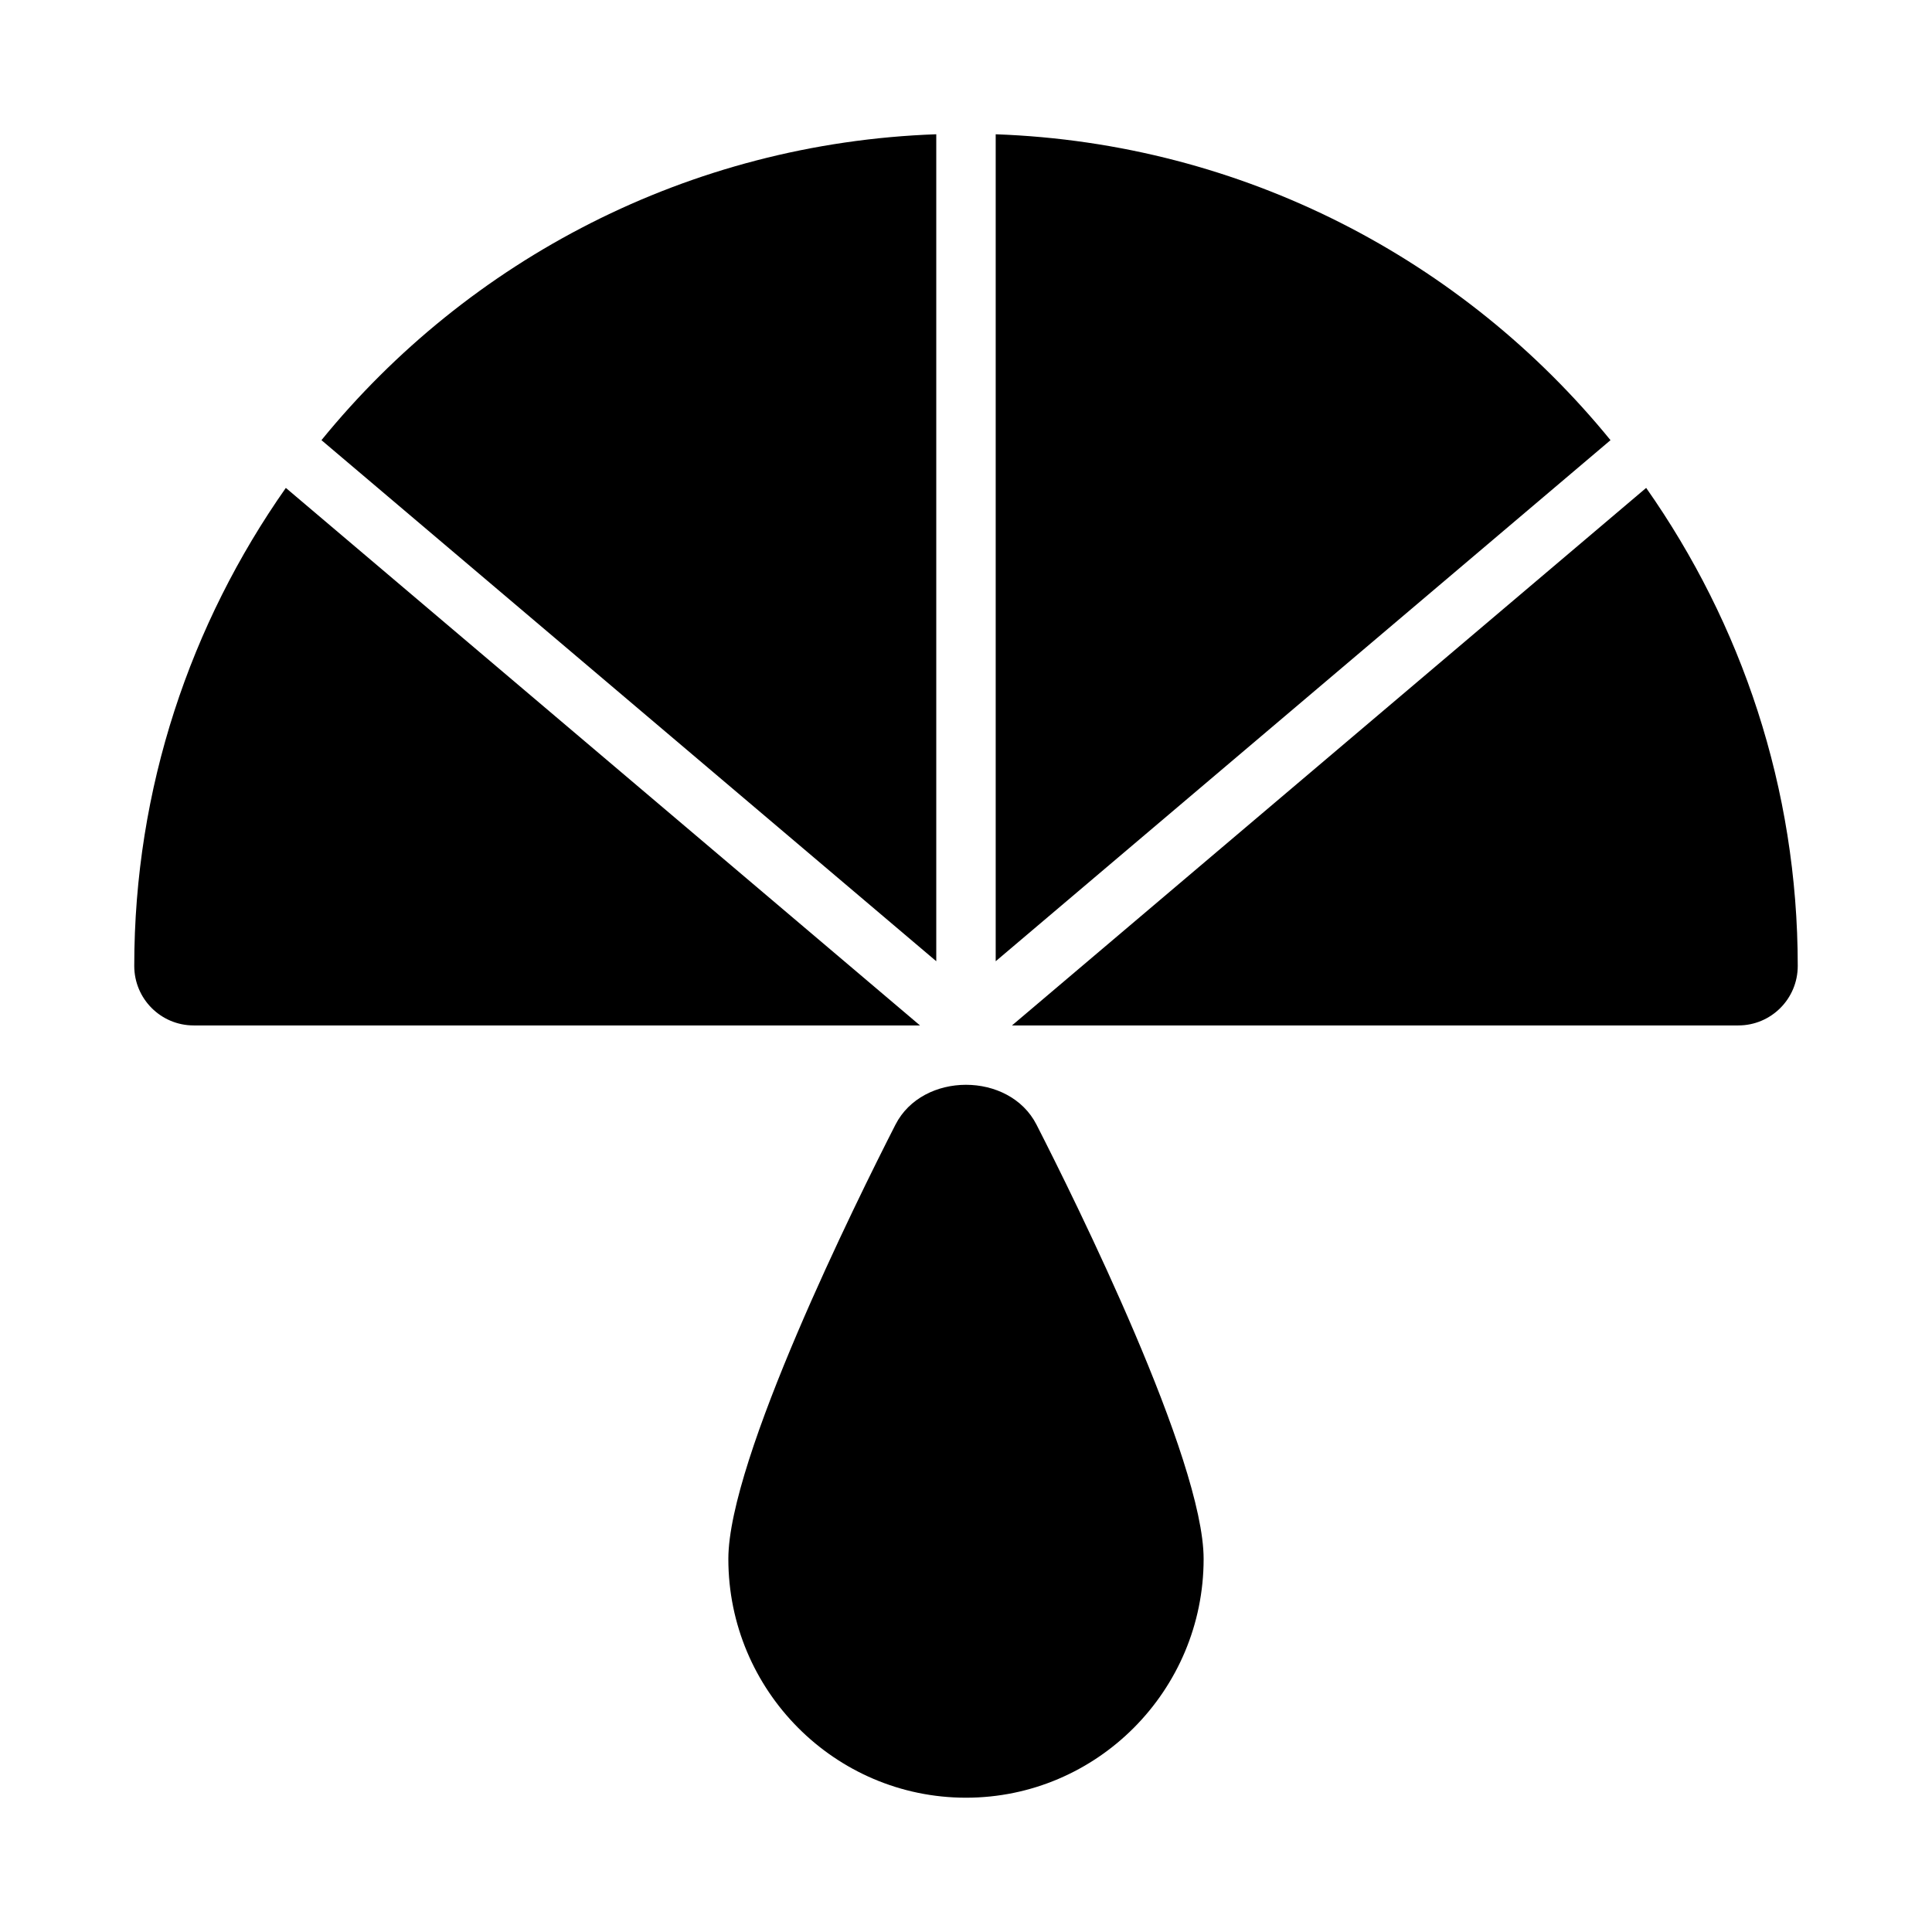 <?xml version="1.0" encoding="UTF-8"?>
<!-- Uploaded to: SVG Repo, www.svgrepo.com, Generator: SVG Repo Mixer Tools -->
<svg fill="#000000" width="800px" height="800px" version="1.1" viewBox="144 144 512 512" xmlns="http://www.w3.org/2000/svg">
 <g>
  <path d="m392.12 179.58c-65.613 2.336-124.04 33.32-162.93 81.066l162.93 138.09z"/>
  <path d="m407.87 179.58v219.16l162.93-138.09c-38.891-47.746-97.312-78.73-162.93-81.066z"/>
  <path d="m580.25 273.3-168.06 142.45h192.49c8.695 0 15.742-7.055 15.742-15.77 0-47.141-14.949-90.773-40.168-126.68z"/>
  <path d="m219.75 273.3c-25.223 35.902-40.172 79.535-40.172 126.68 0 8.715 7.051 15.77 15.742 15.77h192.49z"/>
  <path d="m381.32 442.02c-10.395 20.352-44.301 88.762-44.301 115.11 0 34.895 28.246 63.281 62.977 63.281 34.727 0 62.977-28.387 62.977-63.281 0-26.348-33.906-94.758-44.301-115.11-7.195-14.051-30.156-14.051-37.352 0z"/>
 </g>
</svg>